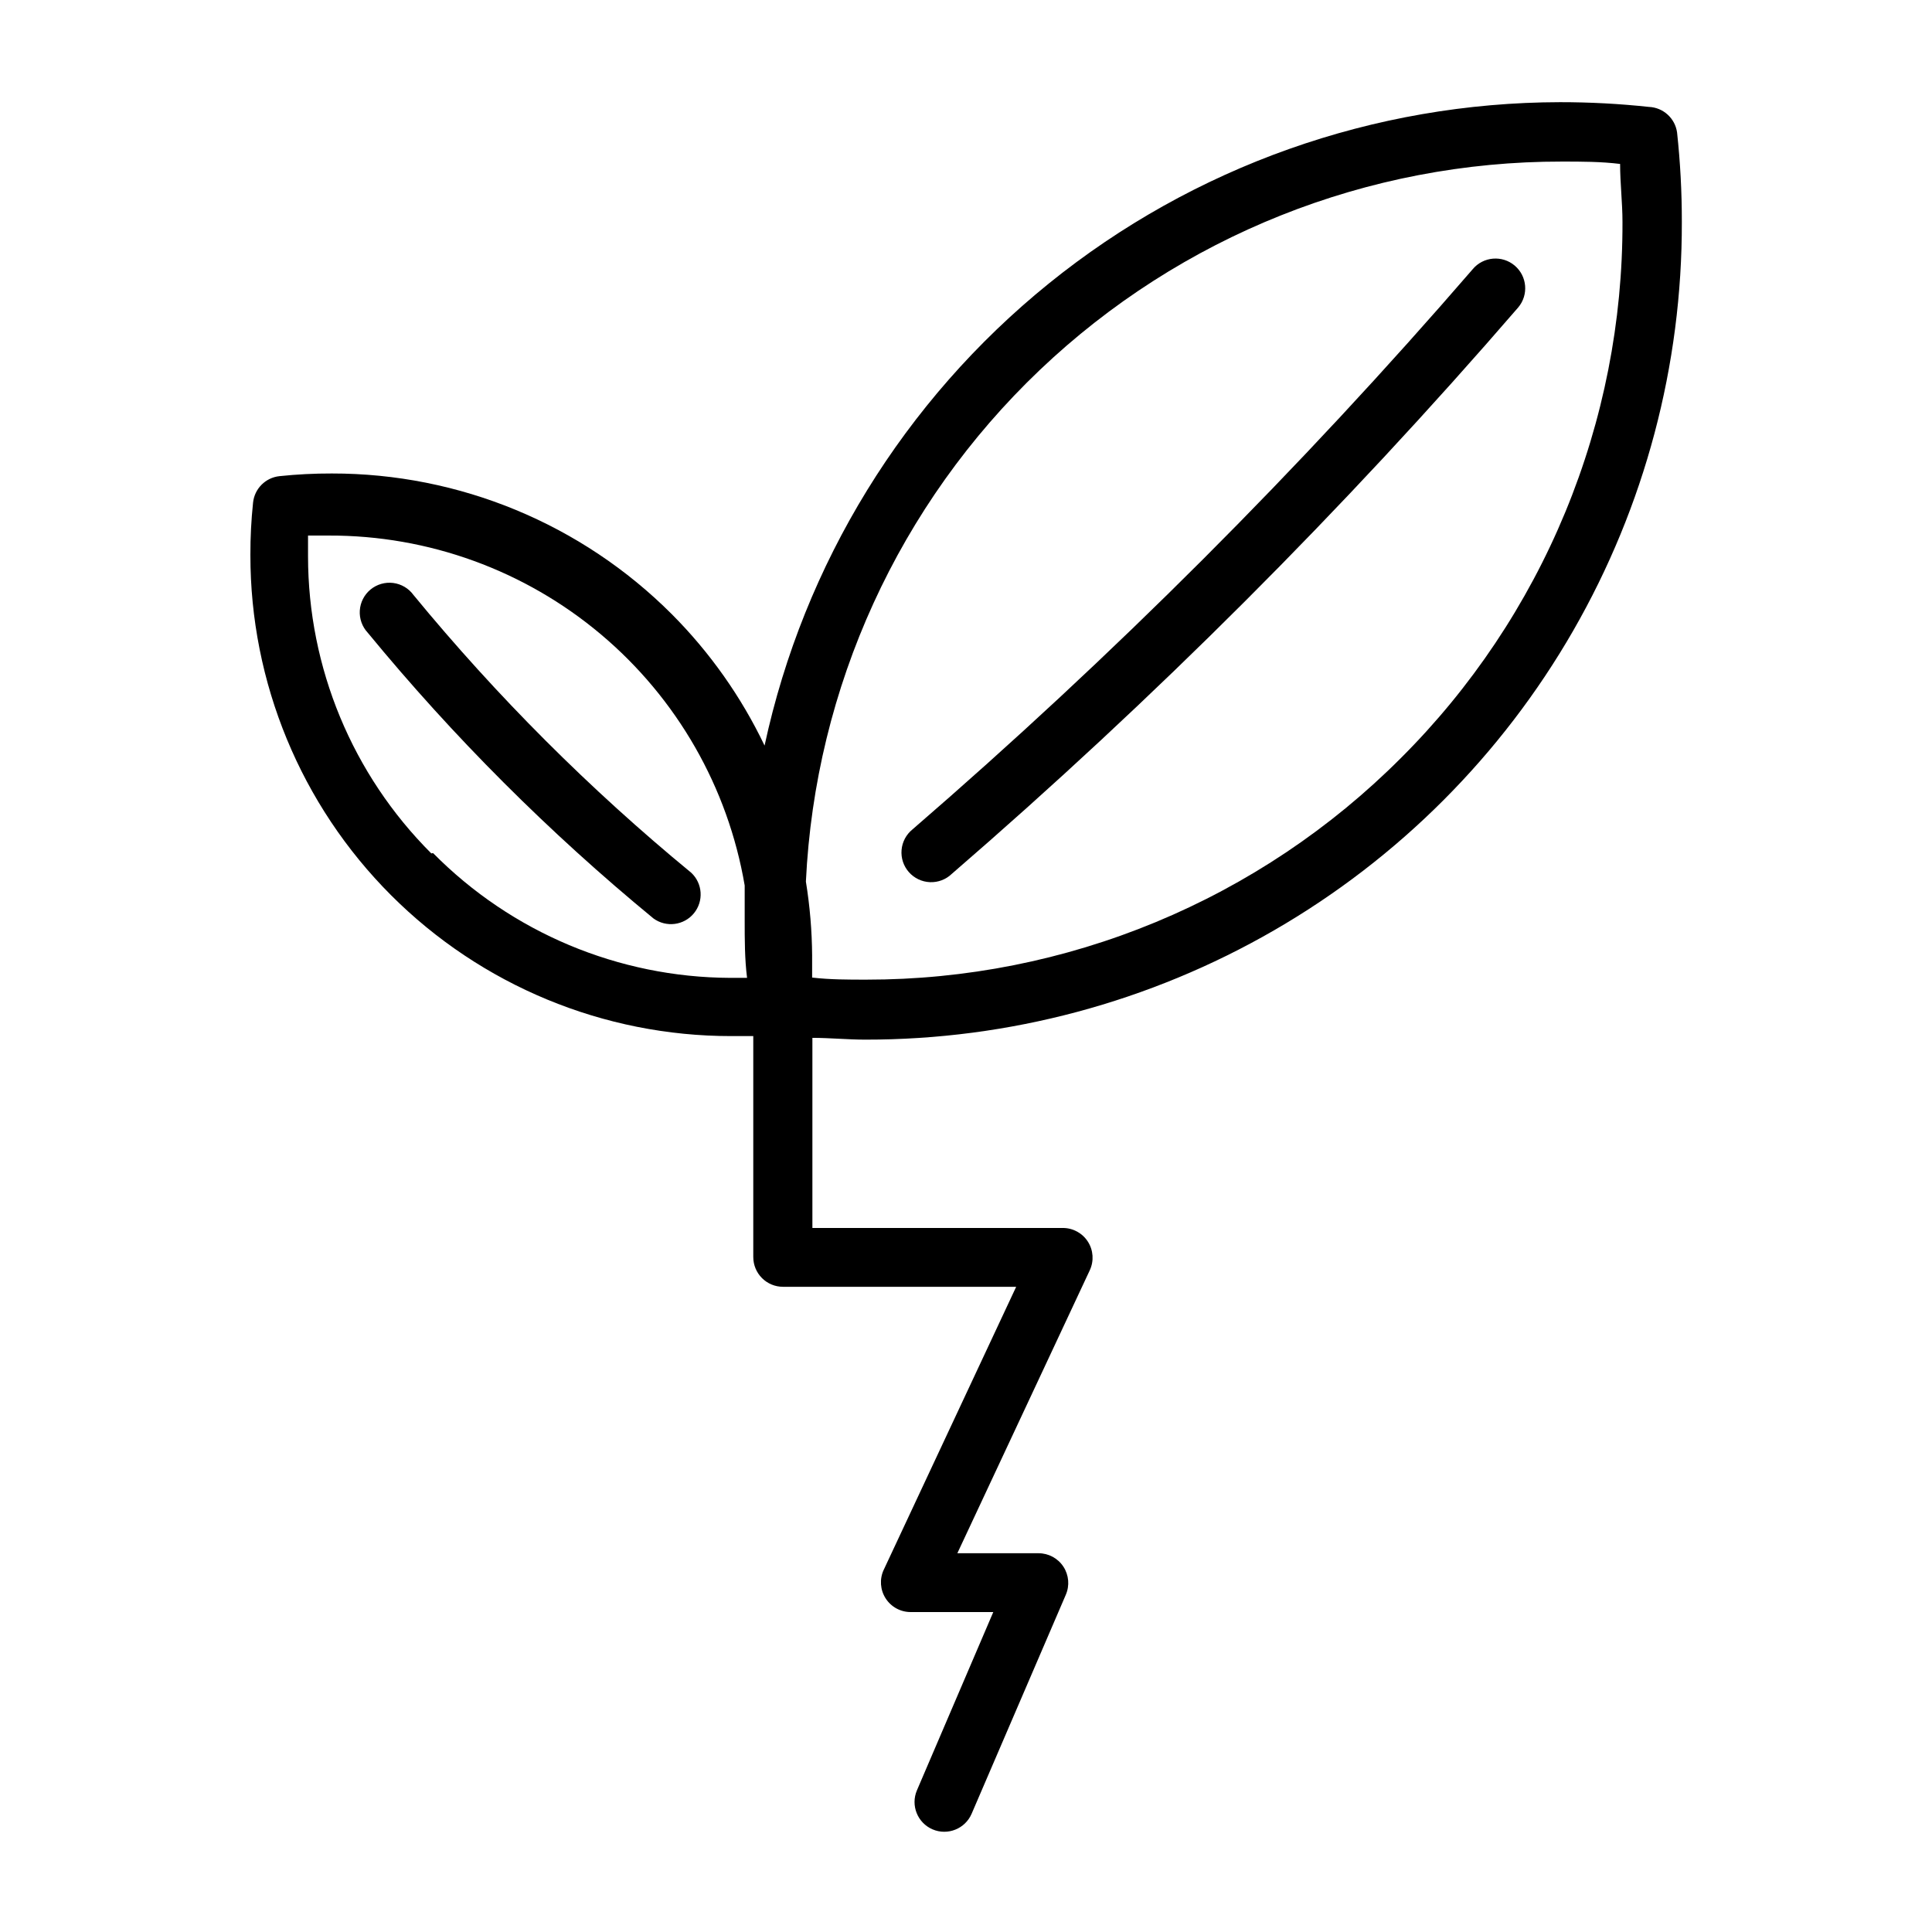 <?xml version="1.0" encoding="UTF-8"?>
<!-- Uploaded to: SVG Repo, www.svgrepo.com, Generator: SVG Repo Mixer Tools -->
<svg fill="#000000" width="800px" height="800px" version="1.1" viewBox="144 144 512 512" xmlns="http://www.w3.org/2000/svg">
 <g>
  <path d="m581.05 172.34c-7.844-0.848-15.727-1.266-23.617-1.262-49.324 0.082-97.137 17.039-135.49 48.059-38.352 31.02-64.934 74.23-75.324 122.45-6.164-12.902-14.469-24.668-24.559-34.797-23.887-23.93-56.324-37.355-90.137-37.312-4.625-0.012-9.25 0.223-13.855 0.707-3.695 0.391-6.617 3.312-7.004 7.008-0.484 4.602-0.723 9.227-0.707 13.855-0.043 33.82 13.367 66.27 37.277 90.191 23.906 23.922 56.348 37.355 90.168 37.336h5.824v58.566h0.004c0 2.086 0.828 4.09 2.305 5.566 1.477 1.477 3.477 2.305 5.566 2.305h61.797l-35.109 75.02h-0.004c-1.129 2.441-0.934 5.289 0.52 7.555 1.449 2.266 3.957 3.633 6.644 3.625h21.883l-20.23 47.23c-1.715 4 0.137 8.637 4.133 10.355 4 1.715 8.637-0.137 10.355-4.133l24.953-58.016v-0.004c1.062-2.438 0.824-5.246-0.637-7.473-1.461-2.223-3.945-3.555-6.606-3.547h-21.492l35.109-75.02c1.129-2.441 0.938-5.289-0.516-7.555-1.449-2.266-3.957-3.633-6.648-3.625h-66.359v-50.383c4.644 0 9.367 0.473 14.012 0.473 38.043 0.043 75.422-9.957 108.36-28.984 32.941-19.031 60.281-46.414 79.25-79.391 18.969-32.977 28.898-70.375 28.789-108.42 0.008-7.891-0.414-15.773-1.262-23.617-0.523-3.738-3.629-6.578-7.398-6.769zm-322.75 197.82c-20.902-20.867-32.652-49.188-32.668-78.723v-5.512h5.512v0.004c26.371-0.078 51.914 9.195 72.094 26.176 20.176 16.977 33.68 40.559 38.113 66.555v9.289c0 5.039 0 10.156 0.629 15.191h-4.488l0.004 0.004c-29.594-0.121-57.918-12.016-78.723-33.062zm256.95-25.27c-18.59 18.637-40.676 33.418-64.992 43.496s-50.383 15.254-76.707 15.23c-4.801 0-9.605 0-14.328-0.551v-5.746l0.004-0.004c-0.047-6.59-0.598-13.172-1.656-19.68 2.453-51.477 24.648-100.04 61.973-135.57 37.328-35.539 86.914-55.324 138.45-55.246 5.117 0 10.234 0 15.352 0.629 0 5.117 0.629 10.234 0.629 15.352 0.078 26.387-5.074 52.531-15.152 76.918-10.078 24.387-24.887 46.535-43.57 65.172z"/>
  <path d="m534.3 215.32c-45.824 53.027-95.441 102.64-148.47 148.47-1.672 1.344-2.723 3.316-2.906 5.457s0.516 4.262 1.934 5.871c1.422 1.613 3.438 2.574 5.582 2.664s4.234-0.699 5.781-2.188c53.617-46.328 103.79-96.5 150.12-150.12 2.805-3.328 2.383-8.297-0.945-11.102-3.324-2.805-8.297-2.379-11.098 0.945z"/>
  <path d="m253.58 301.68c-1.273-1.758-3.219-2.91-5.375-3.188-2.156-0.273-4.328 0.355-6.008 1.734-1.676 1.383-2.703 3.398-2.844 5.566-0.141 2.168 0.621 4.297 2.106 5.887 22.727 27.637 48.09 53 75.727 75.727 3.367 2.441 8.051 1.844 10.695-1.363 2.644-3.207 2.34-7.918-0.695-10.758-26.863-22.09-51.516-46.742-73.605-73.605z"/>
 </g>
</svg>